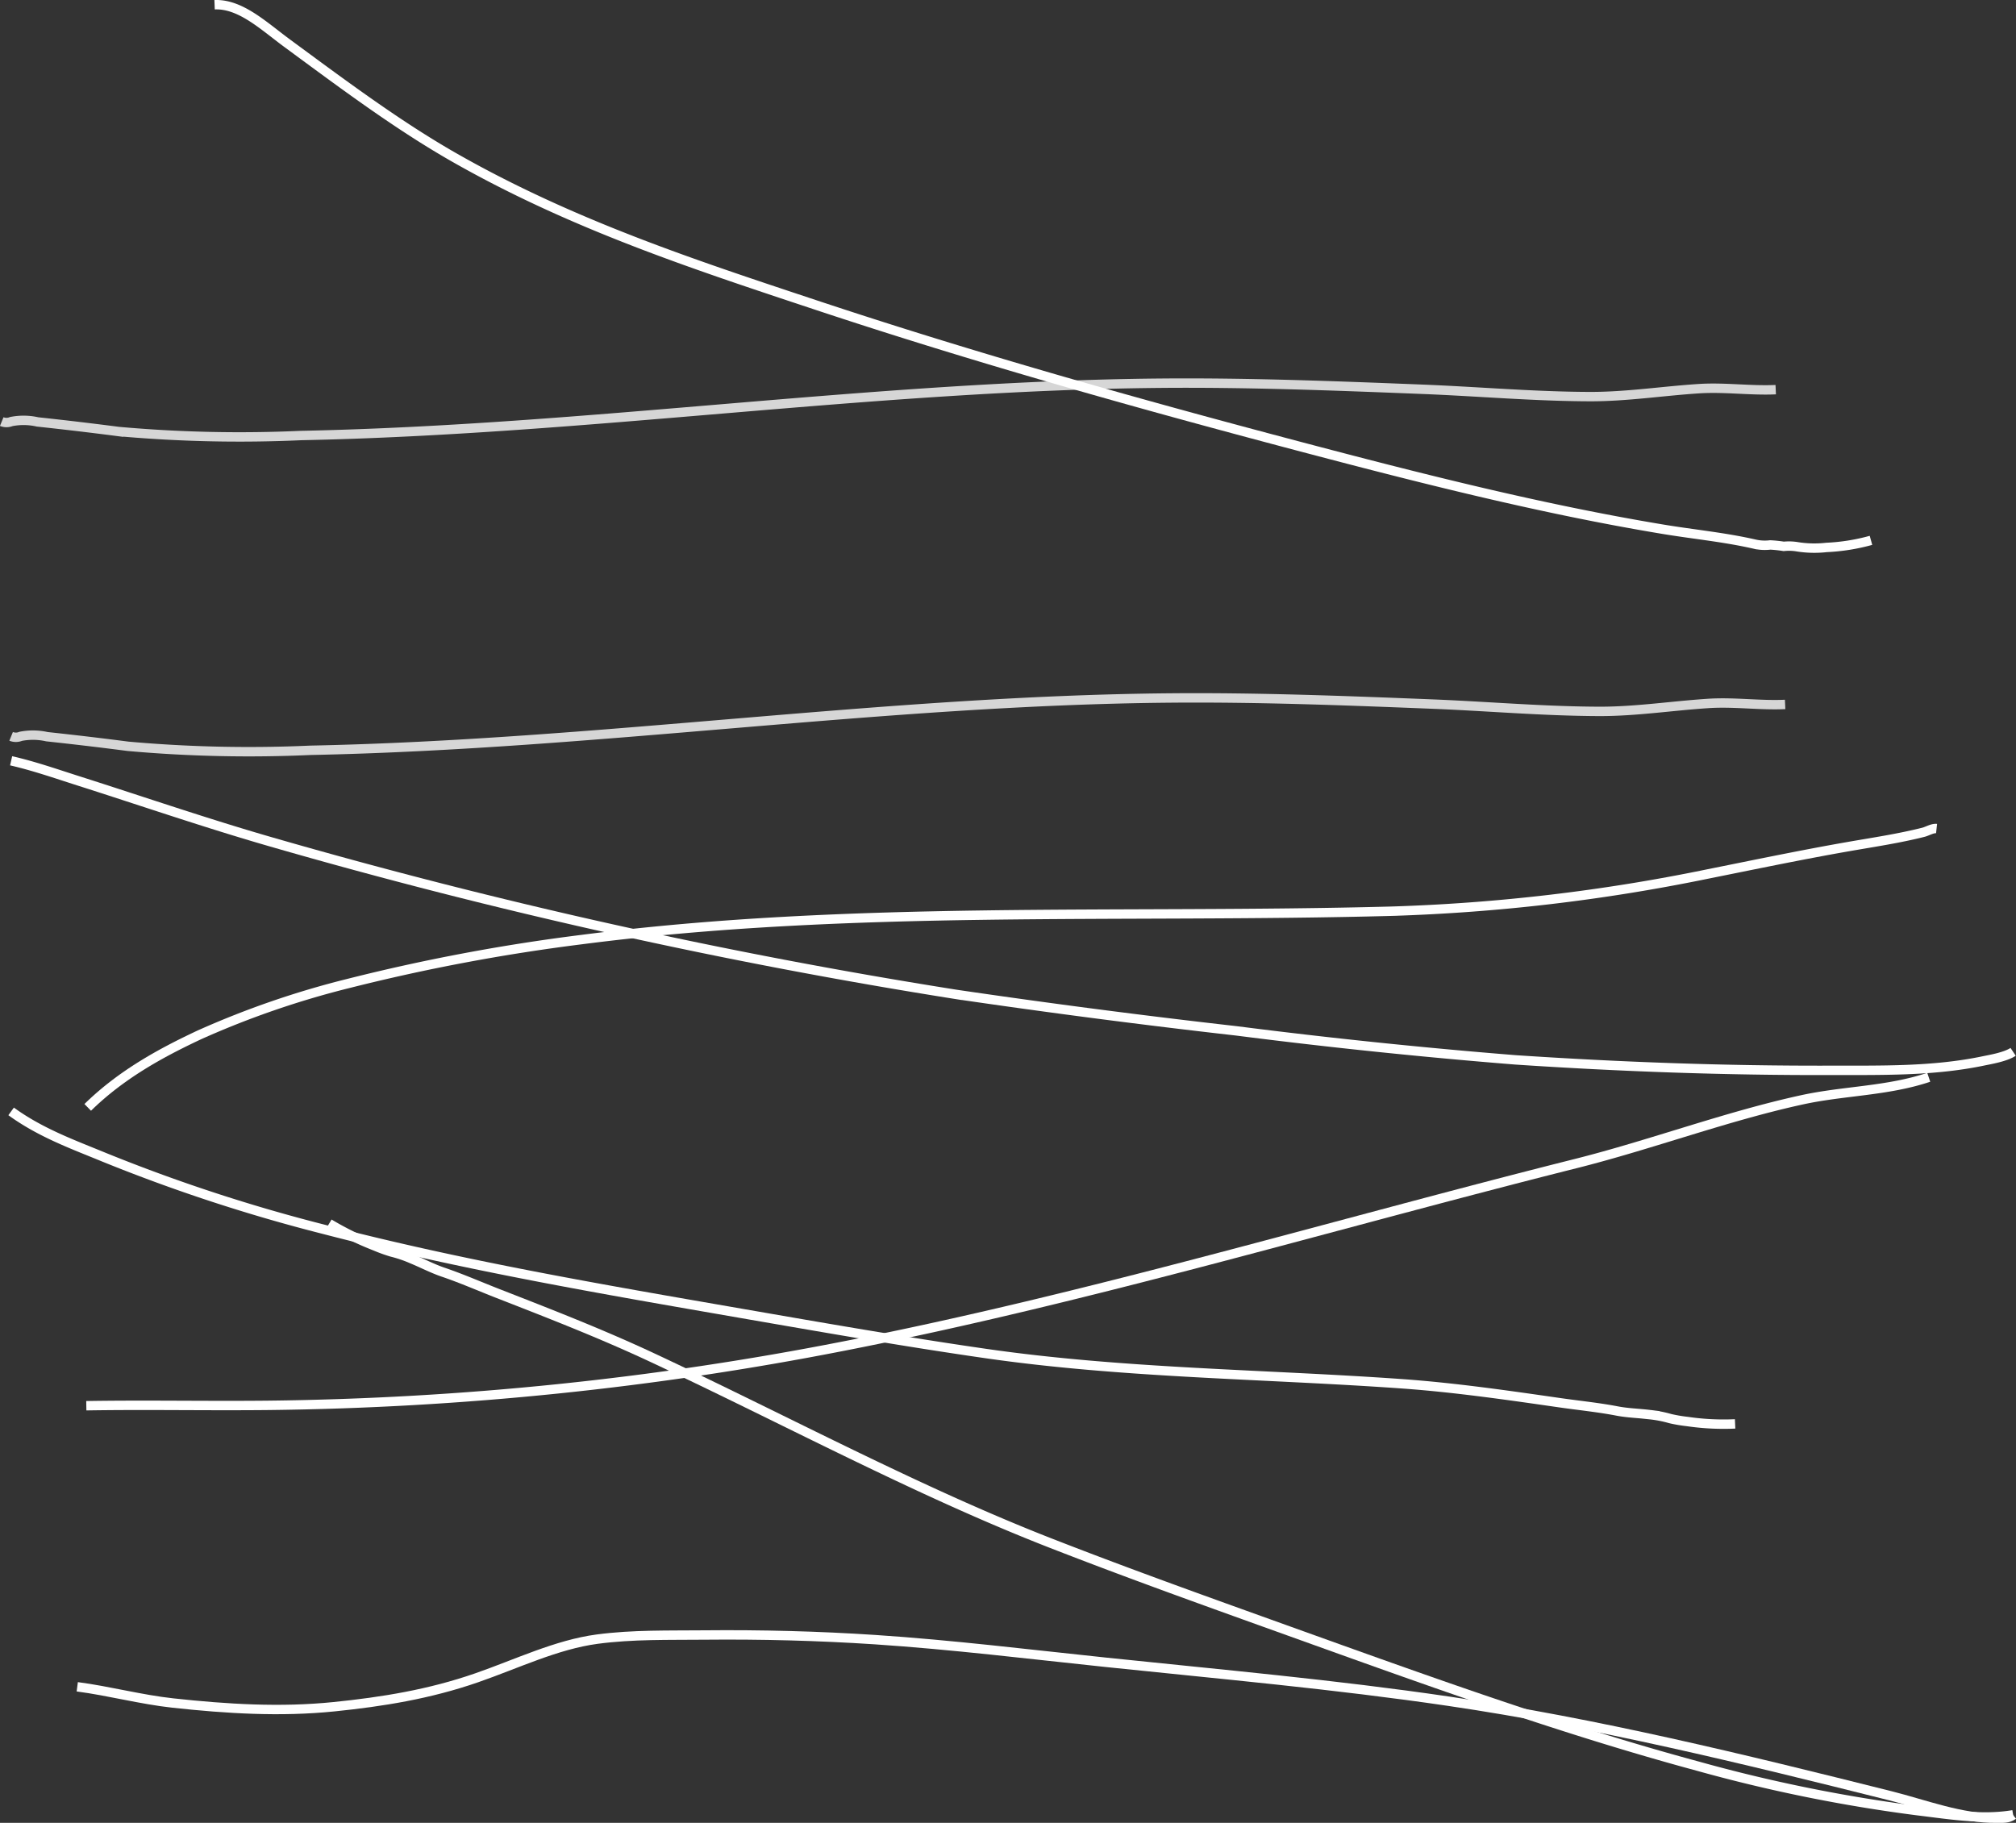 <?xml version="1.0" encoding="UTF-8"?>
<svg xmlns="http://www.w3.org/2000/svg" width="429.043" height="387.996" viewBox="0 0 429.043 387.996">
  <rect x="0" y="0" width="429.043" height="387.996" fill="#333333" stroke="none"/>
  <g id="Group_5965" data-name="Group 5965" transform="translate(629.399 -286.002)">
    <g id="Group_4275" data-name="Group 4275" transform="translate(-627.031 287)">
      <path id="Path_40114" data-name="Path 40114" d="M-287.548,461.992c12.961-.213,25.922.06,38.882-.081A673.944,673.944,0,0,0-126.359,449.3c52.14-10.2,103.867-25.8,155.79-38.849,16.1-4.046,32.07-10.074,48.207-13.581,8.913-1.937,18.091-1.828,26.92-4.783" transform="translate(303.548 -163.782)" fill="none" stroke="#fff" stroke-miterlimit="10" stroke-width="2"></path>
      <path id="Path_40115" data-name="Path 40115" d="M124.173,342.066c-1.649,1.1-4.889,1.632-6.332,1.933-10.813,2.259-21.859,1.979-32.767,2.008-22.277.058-44.527-.75-66.775-2.229q-29.793-2.388-59.5-6.184-29.732-3.375-59.393-7.726a1205.308,1205.308,0,0,1-145.954-32.479c-13.7-3.945-27.335-8.639-40.971-12.982-4.779-1.522-9.527-3.187-14.373-4.292" transform="translate(301.892 -119.179)" fill="none" stroke="#fff" stroke-miterlimit="10" stroke-width="2"></path>
      <path id="Path_40116" data-name="Path 40116" d="M-314.062,70.516c5.526-.221,10.4,4.478,15.47,8.212,11.759,8.655,23.445,17.409,35.551,24.309,25.093,14.3,51.026,22.782,76.812,31.351,34.039,11.312,68.3,20.946,102.532,30,25.889,6.845,51.863,13.458,77.911,17.777,6.515,1.081,13.085,1.693,19.58,3.186a9.63,9.63,0,0,0,3.225.152,27.546,27.546,0,0,1,2.868.3,10.916,10.916,0,0,1,2.66.054,22.959,22.959,0,0,0,6.44.177,42.437,42.437,0,0,0,9.464-1.509" transform="translate(357.361 -70.509)" fill="none" stroke="#fff" stroke-miterlimit="10" stroke-width="2"></path>
      <path id="Path_40117" data-name="Path 40117" d="M-321.651,307.216a2.674,2.674,0,0,0,2.034-.005,13.494,13.494,0,0,1,5.583.077q8.634.926,17.261,2.045a289.094,289.094,0,0,0,38.829.85c60.968-1.227,121.819-10.578,182.8-11.134,18.629-.17,37.288.553,55.912,1.293,11.874.472,23.754,1.53,35.632,1.558,7.735.018,15.434-1.19,23.156-1.691,5.45-.354,10.886.457,16.334.212" transform="translate(321.651 -151.48)" fill="none" stroke="#fff" stroke-miterlimit="10" stroke-width="2" opacity="0.8"></path>
      <path id="Path_40118" data-name="Path 40118" d="M-107.569,431.4c-6.676,1.134-13.593-.063-20.234-.858a330.616,330.616,0,0,1-46.862-9.49c-29.132-7.875-58.052-18.357-86.947-28.736-16.88-6.064-33.769-12.1-50.595-18.663-28.617-11.154-56.7-26.337-85.038-39.592C-408.068,329-419,324.752-429.923,320.492c-3.918-1.528-7.822-3.243-11.759-4.58-2.236-.759-4.479-1.93-6.7-2.845a26.638,26.638,0,0,0-4.283-1.45,33.648,33.648,0,0,1-3.522-1.276,64.67,64.67,0,0,1-9.763-4.786" transform="translate(533.634 -46.121)" fill="none" stroke="#fff" stroke-miterlimit="10" stroke-width="2"></path>
      <path id="Path_40119" data-name="Path 40119" d="M-116.191,364.2c7.149-7,15.53-11.578,23.806-15.455a189.169,189.169,0,0,1,31.677-10.922,410.974,410.974,0,0,1,49.7-9.347c57.3-7.393,115.023-4.482,172.482-6.037a393.311,393.311,0,0,0,66.791-7.852c10.135-2.03,20.255-4.152,30.418-5.924,5.275-.92,10.561-1.7,15.793-3.02.874-.221,1.9-.887,2.8-.787" transform="translate(132.494 -129.492)" fill="none" stroke="#fff" stroke-miterlimit="10" stroke-width="2"></path>
      <path id="Path_40120" data-name="Path 40120" d="M-161.136,606.347c-1.08.829-2.323.639-3.476.663-7.438.156-15.337-2.927-22.658-4.763-31.269-7.841-62.529-15.491-94.018-20.126-24.274-3.573-48.6-5.732-72.91-8.28-16.36-1.715-32.72-3.735-49.1-4.821-12.13-.8-24.268-1.109-36.406-.99-7.585.074-15.216-.126-22.778.881-8.663,1.154-17.144,5.28-25.652,8.231-10.078,3.5-20.084,5.105-30.325,6.151-11.441,1.168-22.851.461-34.288-.78-6.817-.74-13.572-2.566-20.379-3.461" transform="translate(587.201 -221.016)" fill="none" stroke="#fff" stroke-miterlimit="10" stroke-width="2"></path>
      <path id="Path_40121" data-name="Path 40121" d="M-284.761,376.517c6.3,4.577,13.194,7.042,19.757,9.75A359.929,359.929,0,0,0-218.1,401.649c29.464,7.667,59.121,12.721,88.74,17.861,17.3,3,34.61,6.031,51.936,8.531,29.467,4.251,59.033,4.357,88.553,6.446,11.275.8,22.53,2.432,33.777,4.052,4.035.581,8.084.975,12.108,1.75,2.285.44,4.64.488,6.933.77a25.209,25.209,0,0,1,4.377.847,31.152,31.152,0,0,0,3.612.616,53.1,53.1,0,0,0,10.2.509" transform="translate(284.761 -140.954)" fill="none" stroke="#fff" stroke-miterlimit="10" stroke-width="2"></path>
    </g>
    <path id="Path_42228" data-name="Path 42228" d="M-321.651,307.216a2.674,2.674,0,0,0,2.034-.005,13.494,13.494,0,0,1,5.583.077q8.634.926,17.261,2.045a289.094,289.094,0,0,0,38.829.85c60.968-1.227,121.819-10.578,182.8-11.134,18.629-.17,37.288.553,55.912,1.293,11.874.472,23.754,1.53,35.632,1.558,7.735.018,15.434-1.19,23.156-1.691,5.45-.354,10.886.457,16.334.212" transform="translate(-307.38 68.52)" fill="none" stroke="#fff" stroke-miterlimit="10" stroke-width="2" opacity="0.8"></path>
  </g>
</svg>
